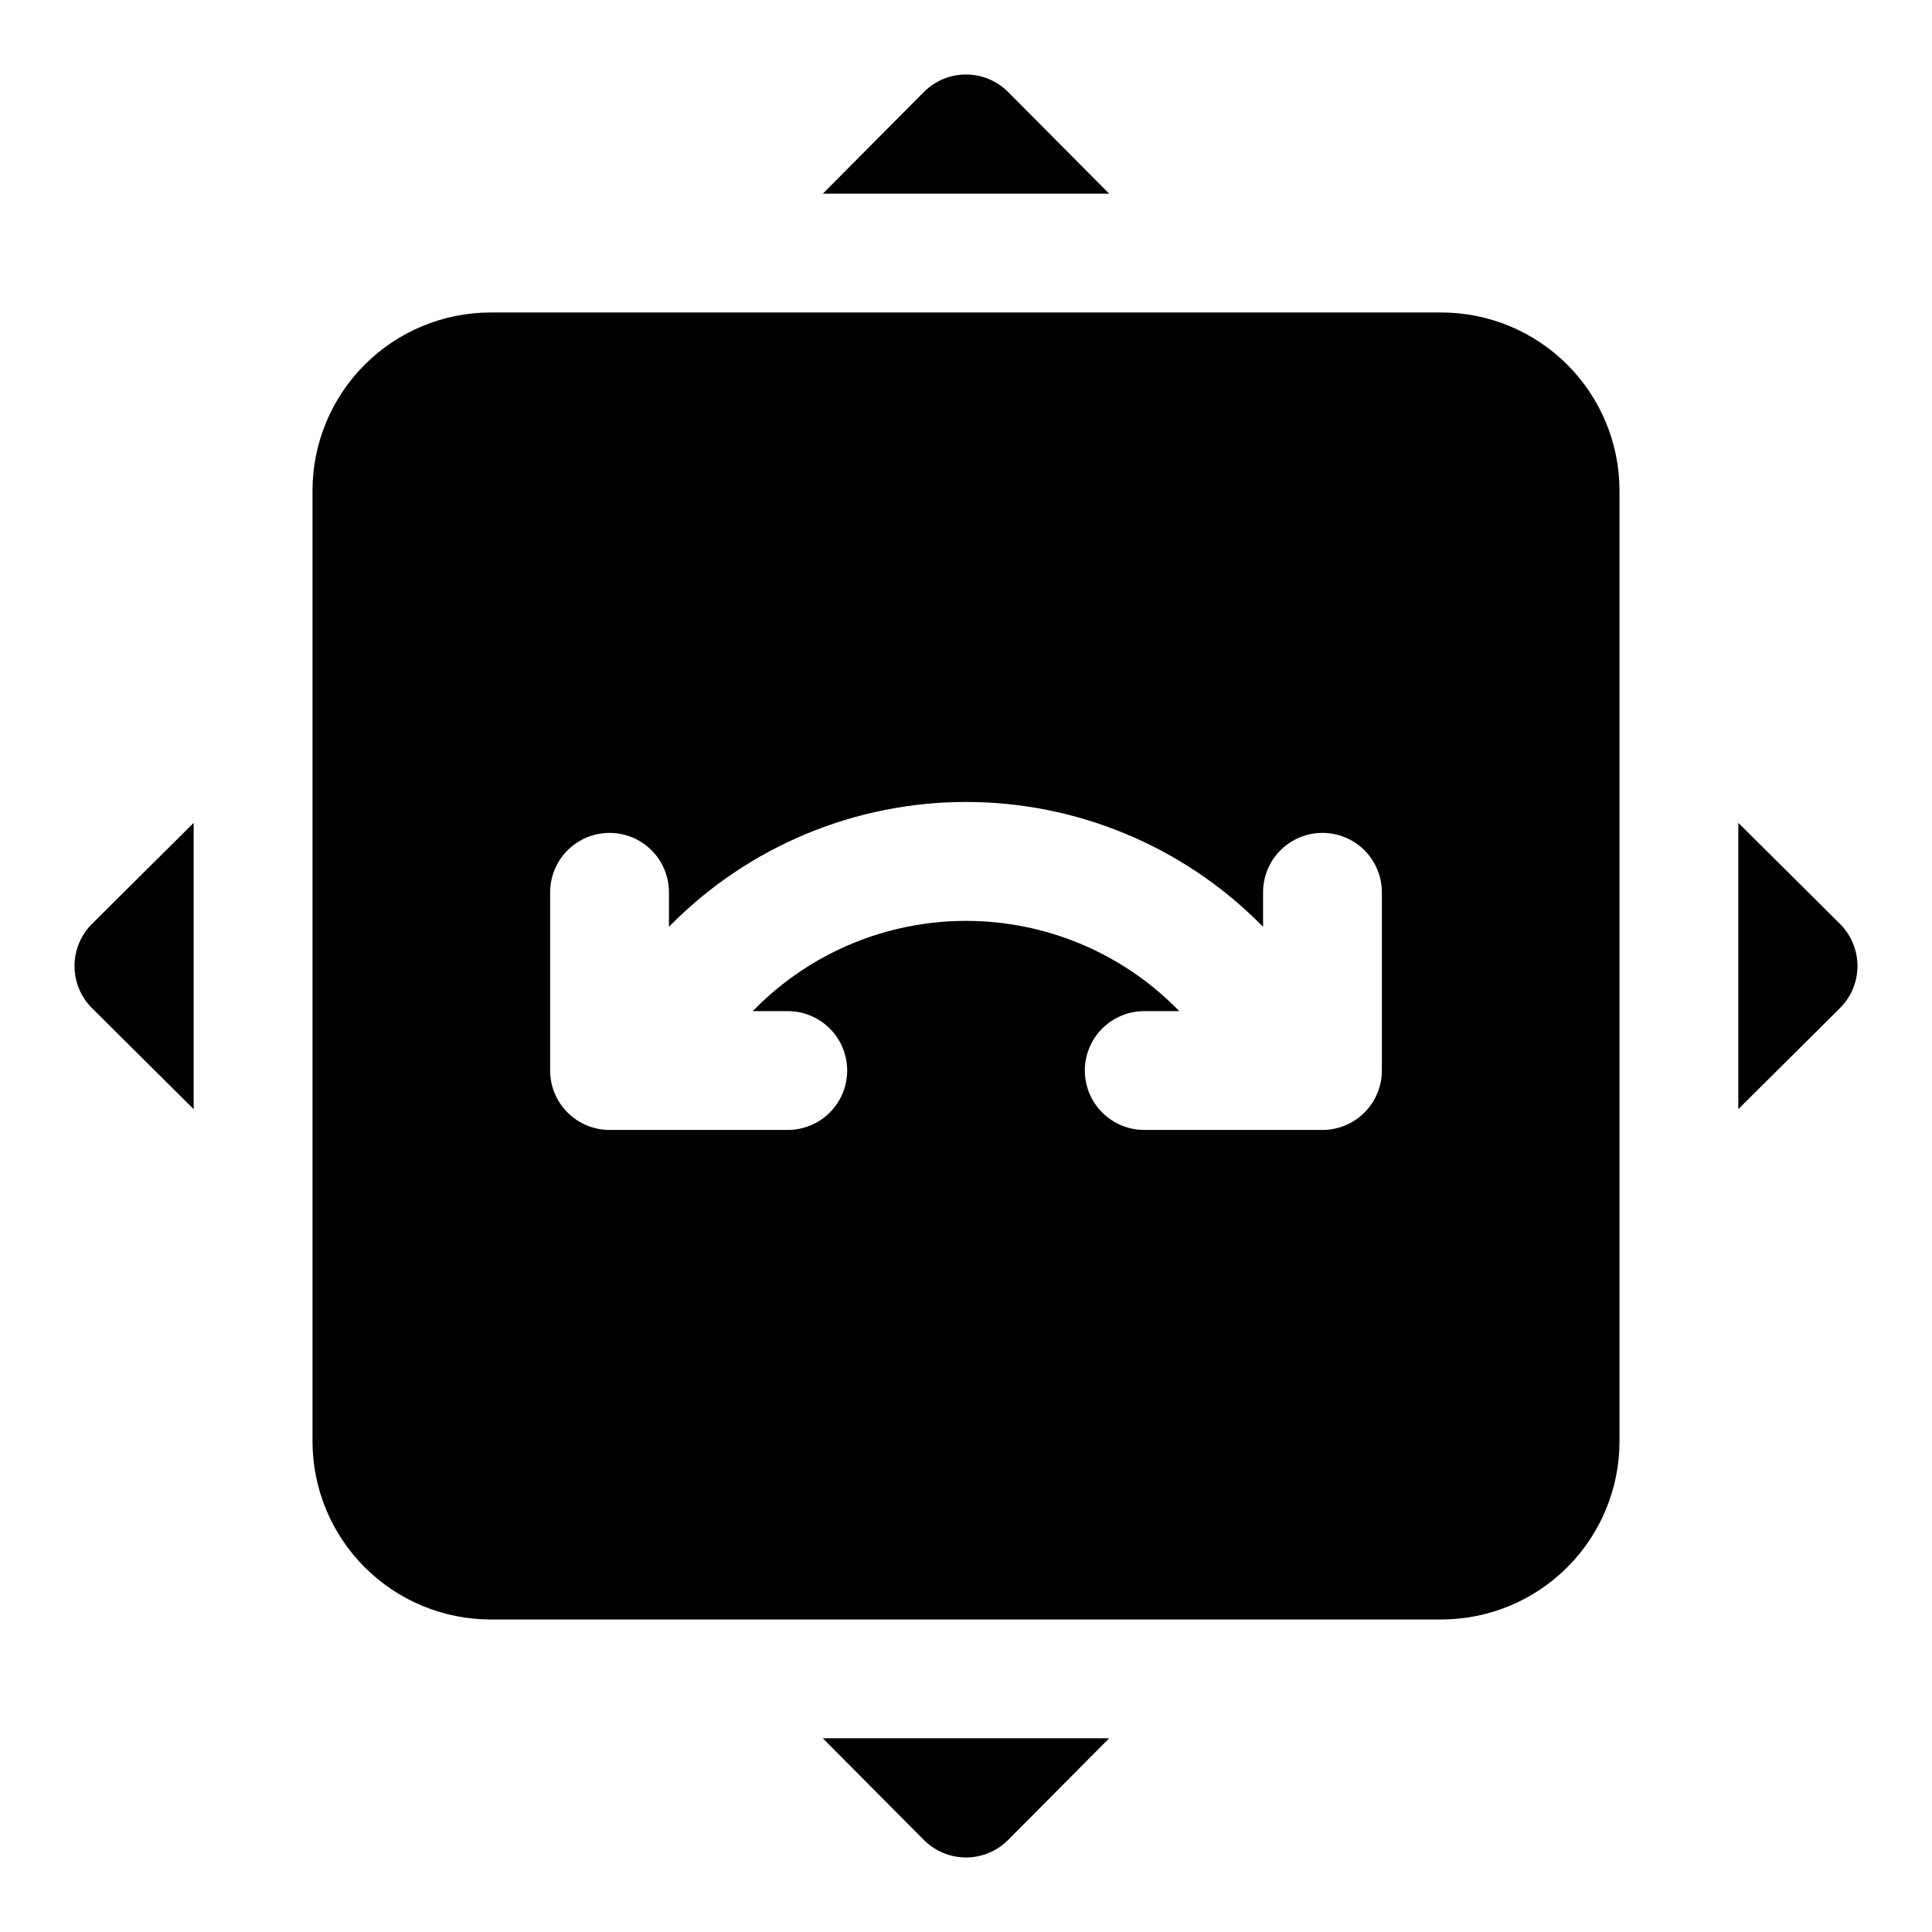 <?xml version="1.0" encoding="UTF-8"?>
<!-- Uploaded to: ICON Repo, www.svgrepo.com, Generator: ICON Repo Mixer Tools -->
<svg fill="#000000" width="800px" height="800px" version="1.1" viewBox="144 144 512 512" xmlns="http://www.w3.org/2000/svg">
 <g>
  <path d="m168.4 411.18 26.922 26.766v-75.887l-26.922 26.766c-2.981 2.957-4.656 6.981-4.656 11.18 0 4.195 1.676 8.219 4.656 11.176z"/>
  <path d="m411.18 168.4c-2.957-2.981-6.981-4.656-11.176-4.656-4.199 0-8.223 1.676-11.18 4.656l-26.766 26.922h75.887z"/>
  <path d="m388.82 631.59c2.957 2.981 6.981 4.656 11.18 4.656 4.195 0 8.219-1.676 11.176-4.656l26.766-26.922h-75.887z"/>
  <path d="m631.59 388.82-26.922-26.766v75.887l26.922-26.766c2.981-2.957 4.656-6.981 4.656-11.176 0-4.199-1.676-8.223-4.656-11.18z"/>
  <path d="m525.95 226.81h-251.9c-12.527 0-24.543 4.977-33.398 13.836-8.859 8.855-13.836 20.871-13.836 33.398v251.9c0 12.527 4.977 24.543 13.836 33.398 8.855 8.859 20.871 13.836 33.398 13.836h251.9c12.527 0 24.543-4.977 33.398-13.836 8.859-8.855 13.836-20.871 13.836-33.398v-251.9c0-12.527-4.977-24.543-13.836-33.398-8.855-8.859-20.871-13.836-33.398-13.836zm-15.742 200.89c0 4.176-1.66 8.18-4.613 11.133-2.949 2.953-6.957 4.613-11.133 4.613h-47.23c-5.625 0-10.82-3-13.633-7.875-2.812-4.871-2.812-10.871 0-15.742 2.812-4.871 8.008-7.871 13.633-7.871h9.289l-0.789-0.789h0.004c-14.77-14.805-34.824-23.125-55.734-23.125-20.914 0-40.969 8.32-55.734 23.125l-0.789 0.789h9.289c5.625 0 10.824 3 13.637 7.871 2.812 4.871 2.812 10.871 0 15.742-2.812 4.875-8.012 7.875-13.637 7.875h-47.23c-4.176 0-8.18-1.66-11.133-4.613s-4.613-6.957-4.613-11.133v-47.23c0-5.625 3-10.824 7.875-13.637 4.871-2.812 10.871-2.812 15.742 0s7.871 8.012 7.871 13.637v9.133l0.789-0.789c20.668-20.672 48.699-32.285 77.934-32.285 29.23 0 57.262 11.613 77.93 32.285l0.789 0.789v-9.133c0-5.625 3-10.824 7.871-13.637s10.875-2.812 15.746 0c4.871 2.812 7.871 8.012 7.871 13.637z"/>
 </g>
</svg>